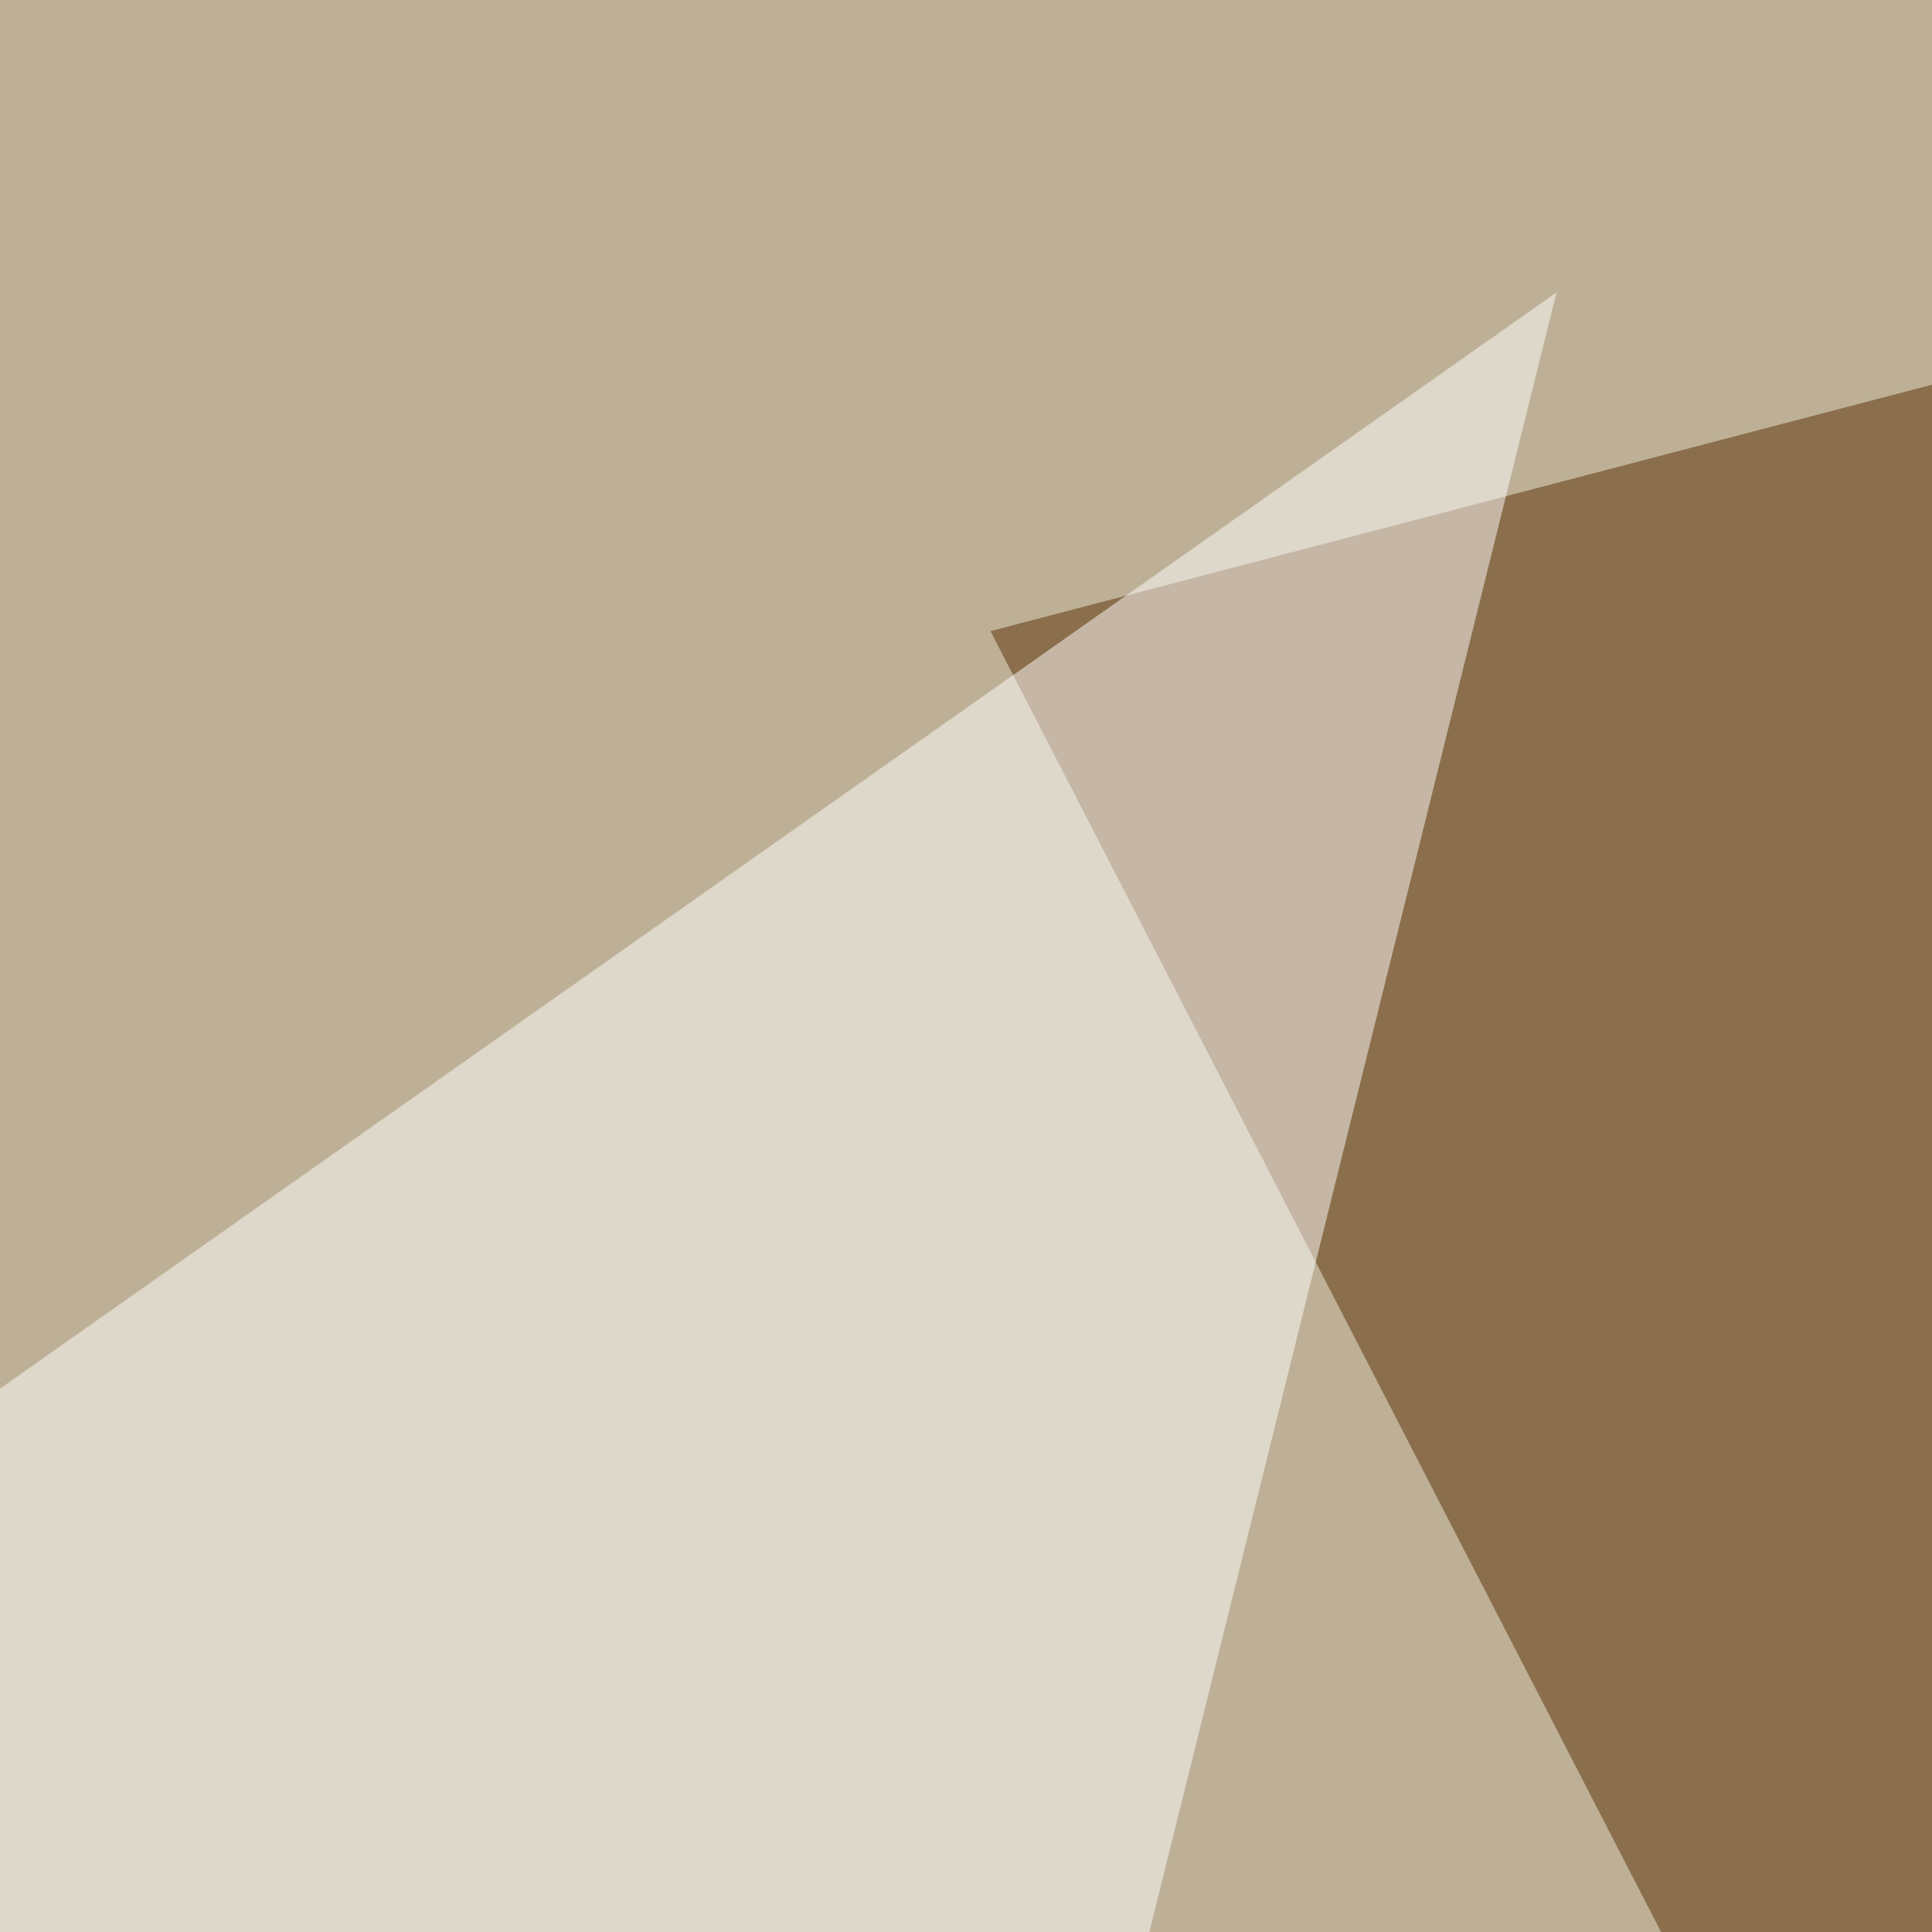 <svg xmlns="http://www.w3.org/2000/svg" width="300" height="300"><filter id="a"><feGaussianBlur stdDeviation="55"/></filter><rect width="100%" height="100%" fill="#bdb096"/><g filter="url(#a)"><g fill-opacity=".5"><path fill="#5b2e02" d="M701.7-45.4L153.8 98 397 569.8z"/><path fill="#fff" d="M394 795.4L-45.4 555.2l840.8-3z"/><path fill="#fff" d="M7.3 795.4L-42.5 523l838 211zm-52.7-547.8l178.7 234.3L241.7 45.4z"/></g></g></svg>